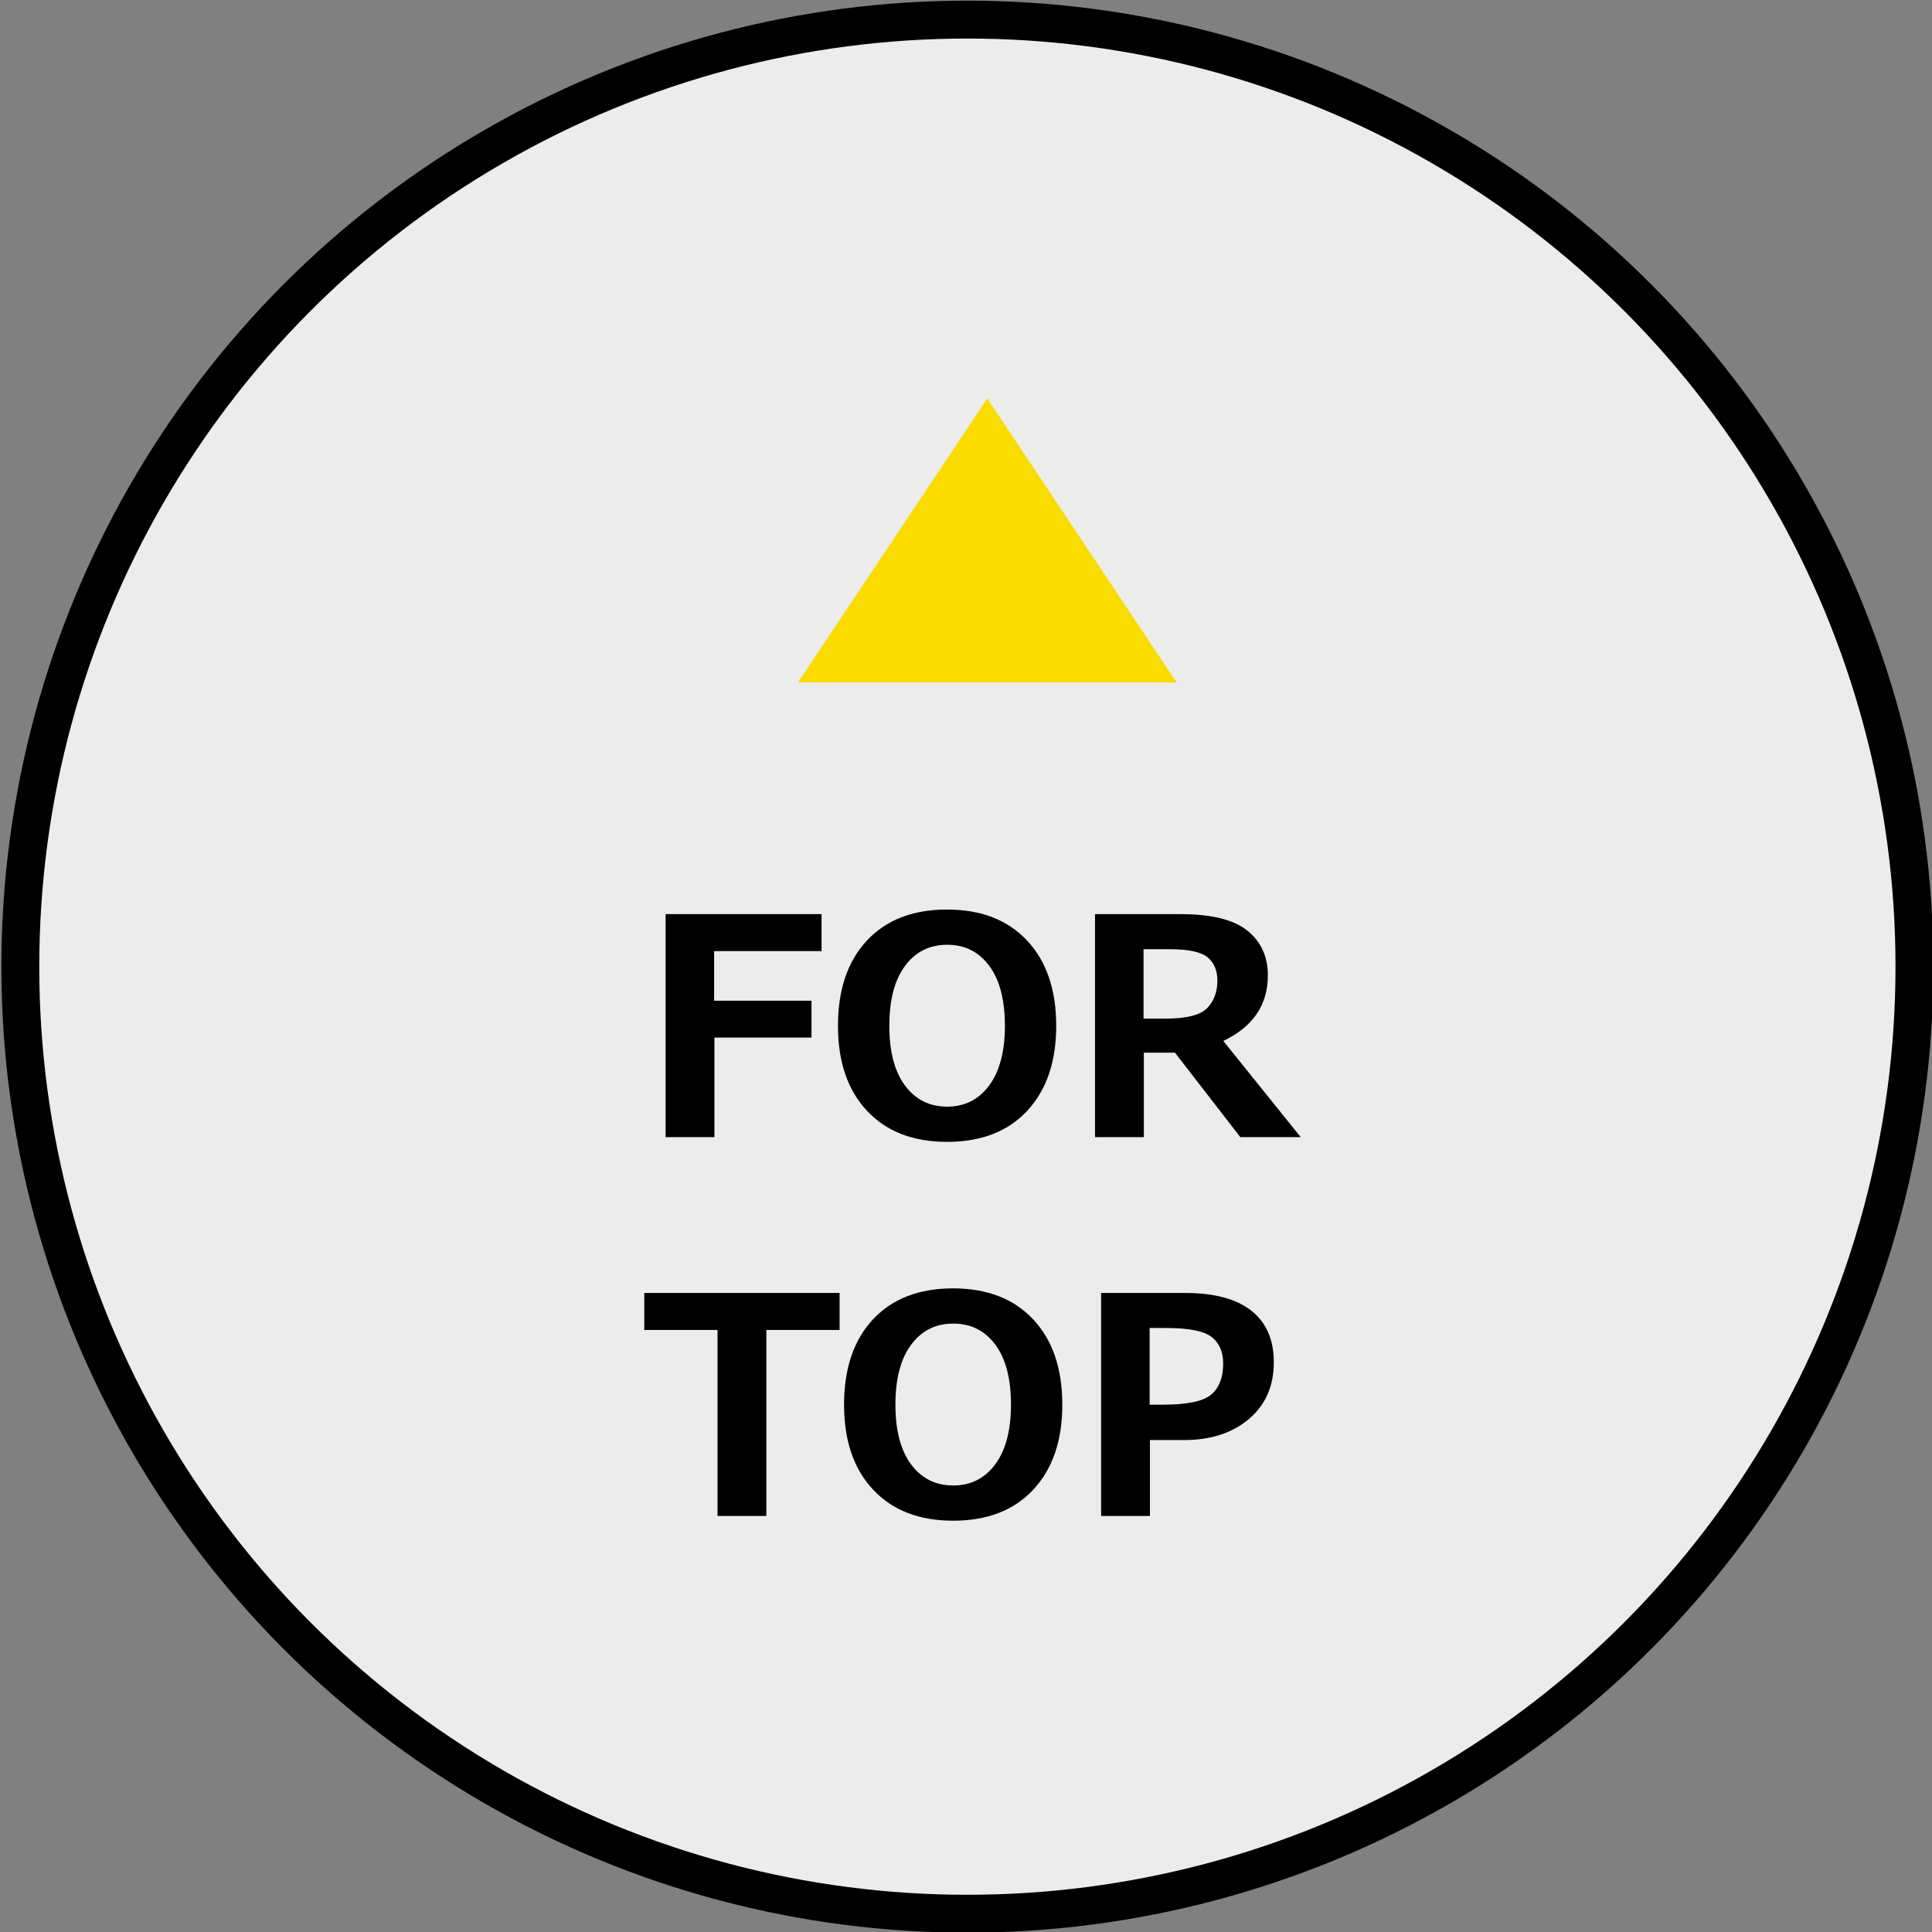 <svg version="1.1" id="レイヤー_1" xmlns="http://www.w3.org/2000/svg" xmlns:xlink="http://www.w3.org/1999/xlink" width="102px" height="102px" viewBox="0 0 102 102">
<rect x="0" y="0" width="102" height="102" fill="#808080" stroke="none"/>
<g>
	<circle opacity="0.85" fill="#FFFFFF" enable-background="new    " cx="51.073" cy="51.035" r="50"/>
	<g>
		<g enable-background="new    ">
			<path d="M43.374,50.215h-5.672v2.617h5.141v1.945h-5.125v5.258H35.14V48.262h8.234V50.215z"/>
			<path d="M49.999,60.285c-1.792,0-3.199-0.546-4.223-1.637s-1.535-2.587-1.535-4.488c0-1.911,0.509-3.413,1.527-4.504
				c1.018-1.091,2.428-1.637,4.23-1.637c1.797,0,3.207,0.547,4.23,1.641s1.535,2.594,1.535,4.5c0,1.891-0.509,3.384-1.527,4.48
				S51.807,60.285,49.999,60.285z M50.007,49.879c-0.933,0-1.675,0.372-2.227,1.117c-0.552,0.745-0.828,1.8-0.828,3.164
				c0,1.359,0.276,2.41,0.828,3.152c0.552,0.742,1.294,1.113,2.227,1.113c0.927,0,1.667-0.374,2.219-1.121s0.828-1.798,0.828-3.152
				c0-1.359-0.274-2.411-0.824-3.156S50.939,49.879,50.007,49.879z"/>
			<path d="M68.671,60.035h-3.188l-3.453-4.461H60.39v4.461h-2.578V48.262h4.508c1.636,0,2.813,0.29,3.535,0.871
				s1.082,1.368,1.082,2.363c0,1.558-0.784,2.711-2.352,3.461L68.671,60.035z M60.374,50.113v3.664h1.156
				c1.109,0,1.844-0.185,2.203-0.555s0.539-0.854,0.539-1.453c0-0.531-0.172-0.94-0.516-1.227s-1.021-0.43-2.031-0.43H60.374z"/>
		</g>
		<g enable-background="new    ">
			<path d="M44.328,70.215H40.46v9.82h-2.578v-9.82h-3.867v-1.953h10.312V70.215z"/>
			<path d="M50.32,80.285c-1.792,0-3.199-0.546-4.223-1.637s-1.535-2.587-1.535-4.488c0-1.911,0.509-3.413,1.527-4.504
				c1.018-1.091,2.428-1.637,4.23-1.637c1.797,0,3.208,0.547,4.231,1.641s1.535,2.594,1.535,4.5c0,1.891-0.51,3.384-1.527,4.48
				C53.539,79.737,52.127,80.285,50.32,80.285z M50.328,69.879c-0.933,0-1.675,0.372-2.227,1.117
				c-0.552,0.745-0.828,1.8-0.828,3.164c0,1.359,0.276,2.41,0.828,3.152c0.552,0.742,1.294,1.113,2.227,1.113
				c0.927,0,1.667-0.374,2.219-1.121c0.551-0.747,0.828-1.798,0.828-3.152c0-1.359-0.275-2.411-0.824-3.156
				C52,70.251,51.26,69.879,50.328,69.879z"/>
			<path d="M60.711,76.027v4.008h-2.578V68.262h4.453c1.525,0,2.684,0.312,3.477,0.934c0.791,0.622,1.188,1.532,1.188,2.73
				c0,1.25-0.438,2.246-1.312,2.988s-2.016,1.113-3.422,1.113H60.711z M60.695,70.113v4.047h0.688c1.291,0,2.146-0.179,2.566-0.535
				c0.418-0.356,0.629-0.905,0.629-1.645c0-0.609-0.203-1.073-0.605-1.391c-0.404-0.317-1.203-0.477-2.395-0.477H60.695z"/>
		</g>
	</g>
	<polygon fill="#FADC00" points="52.124,21.035 62.124,36.035 42.124,36.035 	"/>
	<circle fill="none" stroke="#000000" stroke-width="2" cx="51.073" cy="51.035" r="50"/>
</g>
</svg>
